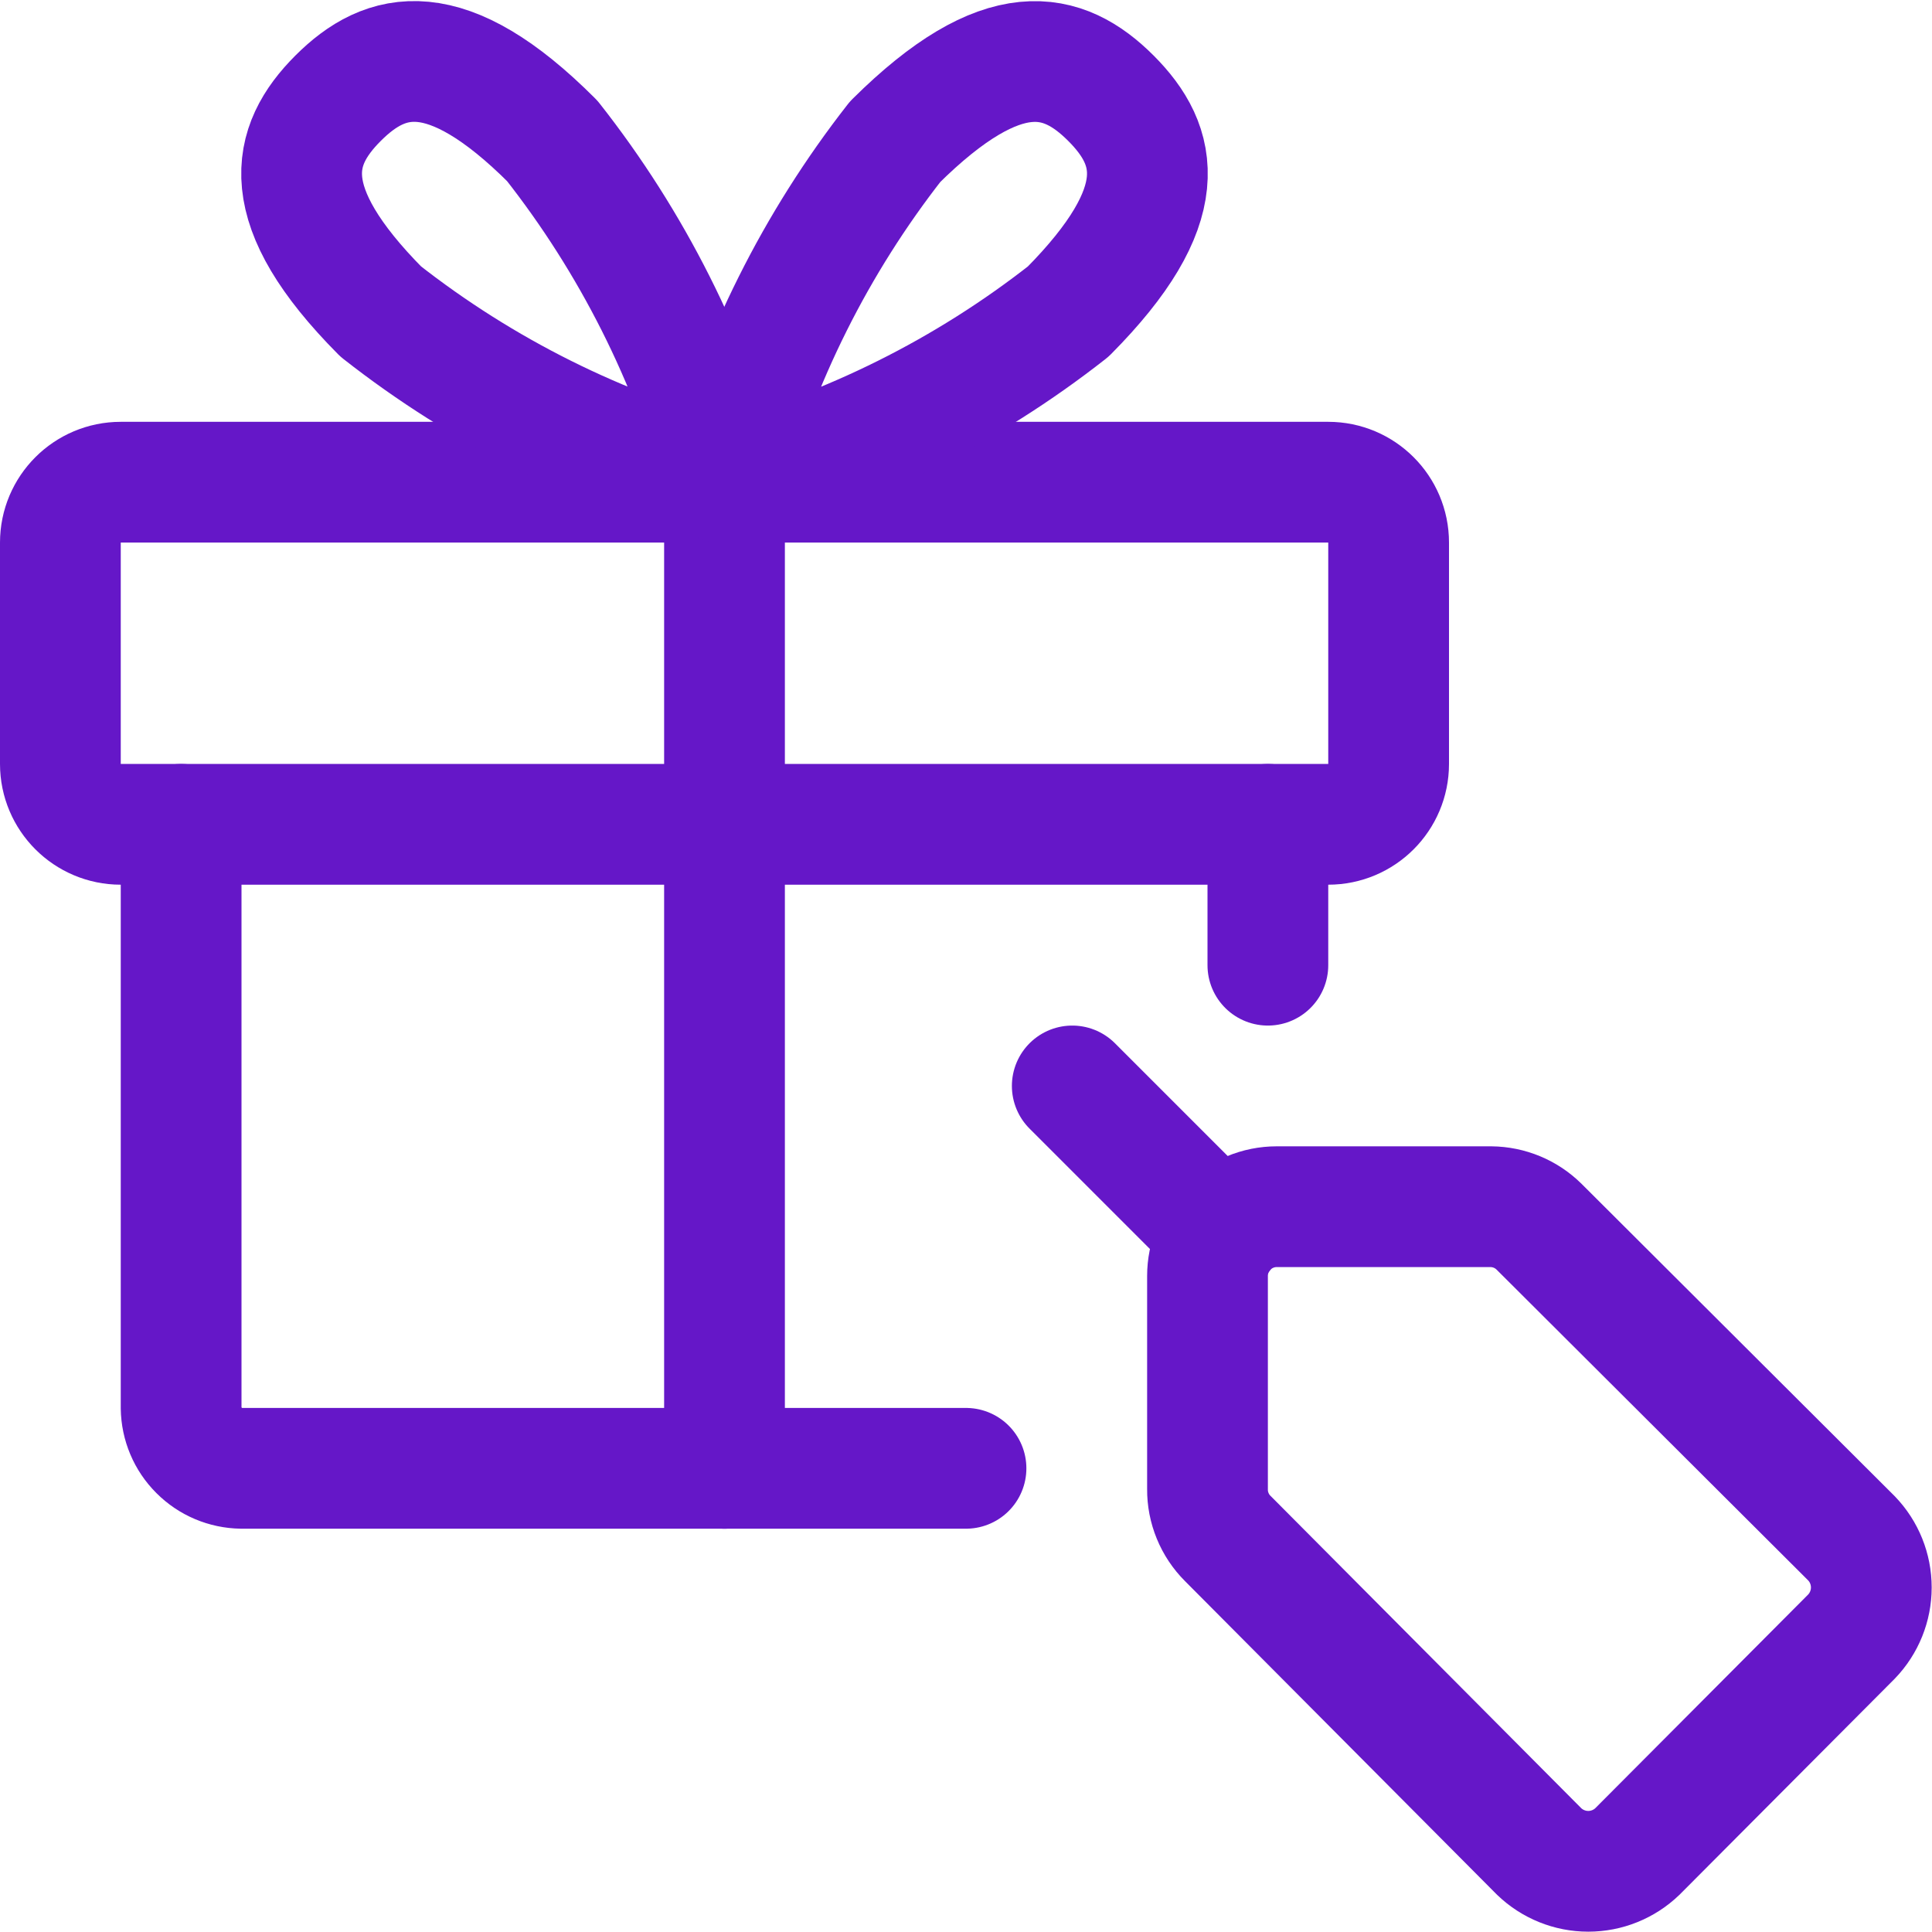 <svg width="24" height="24" viewBox="0 0 24 24" fill="none" xmlns="http://www.w3.org/2000/svg">
<g clip-path="url(#clip0_1477_407)">
<path d="M19.12 23C19.284 23.158 19.503 23.246 19.73 23.246C19.957 23.246 20.176 23.158 20.34 23L23 20.33C23.158 20.166 23.246 19.947 23.246 19.72C23.246 19.492 23.158 19.274 23 19.11L19.12 15.24C18.96 15.081 18.745 14.992 18.52 14.99H15.86C15.632 14.99 15.413 15.081 15.252 15.242C15.091 15.403 15 15.622 15 15.85V18.5C14.999 18.613 15.021 18.725 15.064 18.83C15.107 18.935 15.17 19.03 15.25 19.11L19.12 23Z" stroke="#6517C8" stroke-width="1.5" stroke-linecap="round" stroke-linejoin="round"/>
<path d="M15.17 15.34L13.32 13.49" stroke="#6517C8" stroke-width="1.5" stroke-linecap="round" stroke-linejoin="round"/>
<path d="M12 18.24H3C2.802 18.237 2.613 18.158 2.473 18.017C2.332 17.877 2.253 17.688 2.25 17.49V10.24" stroke="#6517C8" stroke-width="1.5" stroke-linecap="round" stroke-linejoin="round"/>
<path d="M15.75 10.24V11.99" stroke="#6517C8" stroke-width="1.5" stroke-linecap="round" stroke-linejoin="round"/>
<path d="M16.5 5.99H1.5C1.086 5.99 0.75 6.326 0.75 6.74V9.49C0.75 9.904 1.086 10.24 1.5 10.24H16.5C16.914 10.24 17.25 9.904 17.25 9.49V6.74C17.25 6.326 16.914 5.99 16.5 5.99Z" stroke="#6517C8" stroke-width="1.5" stroke-linecap="round" stroke-linejoin="round"/>
<path d="M9 18.24V5.99" stroke="#6517C8" stroke-width="1.5" stroke-linecap="round" stroke-linejoin="round"/>
<path d="M4.73 3.87C5.994 4.862 7.447 5.587 9 6C8.579 4.454 7.851 3.009 6.86 1.75C5.54 0.43 4.79 0.63 4.2 1.22C3.61 1.81 3.42 2.55 4.73 3.87Z" stroke="#6517C8" stroke-width="1.5" stroke-linecap="round" stroke-linejoin="round"/>
<path d="M13.27 3.87C12.006 4.862 10.553 5.587 9 6C9.416 4.459 10.137 3.017 11.12 1.76C12.46 0.43 13.21 0.63 13.8 1.22C14.39 1.81 14.58 2.55 13.27 3.87Z" stroke="#6517C8" stroke-width="1.5" stroke-linecap="round" stroke-linejoin="round"/>
</g>
<defs>
<clipPath id="clip0_1477_407">
<rect width="24" height="24" fill="white"/>
</clipPath>
</defs>
</svg>
